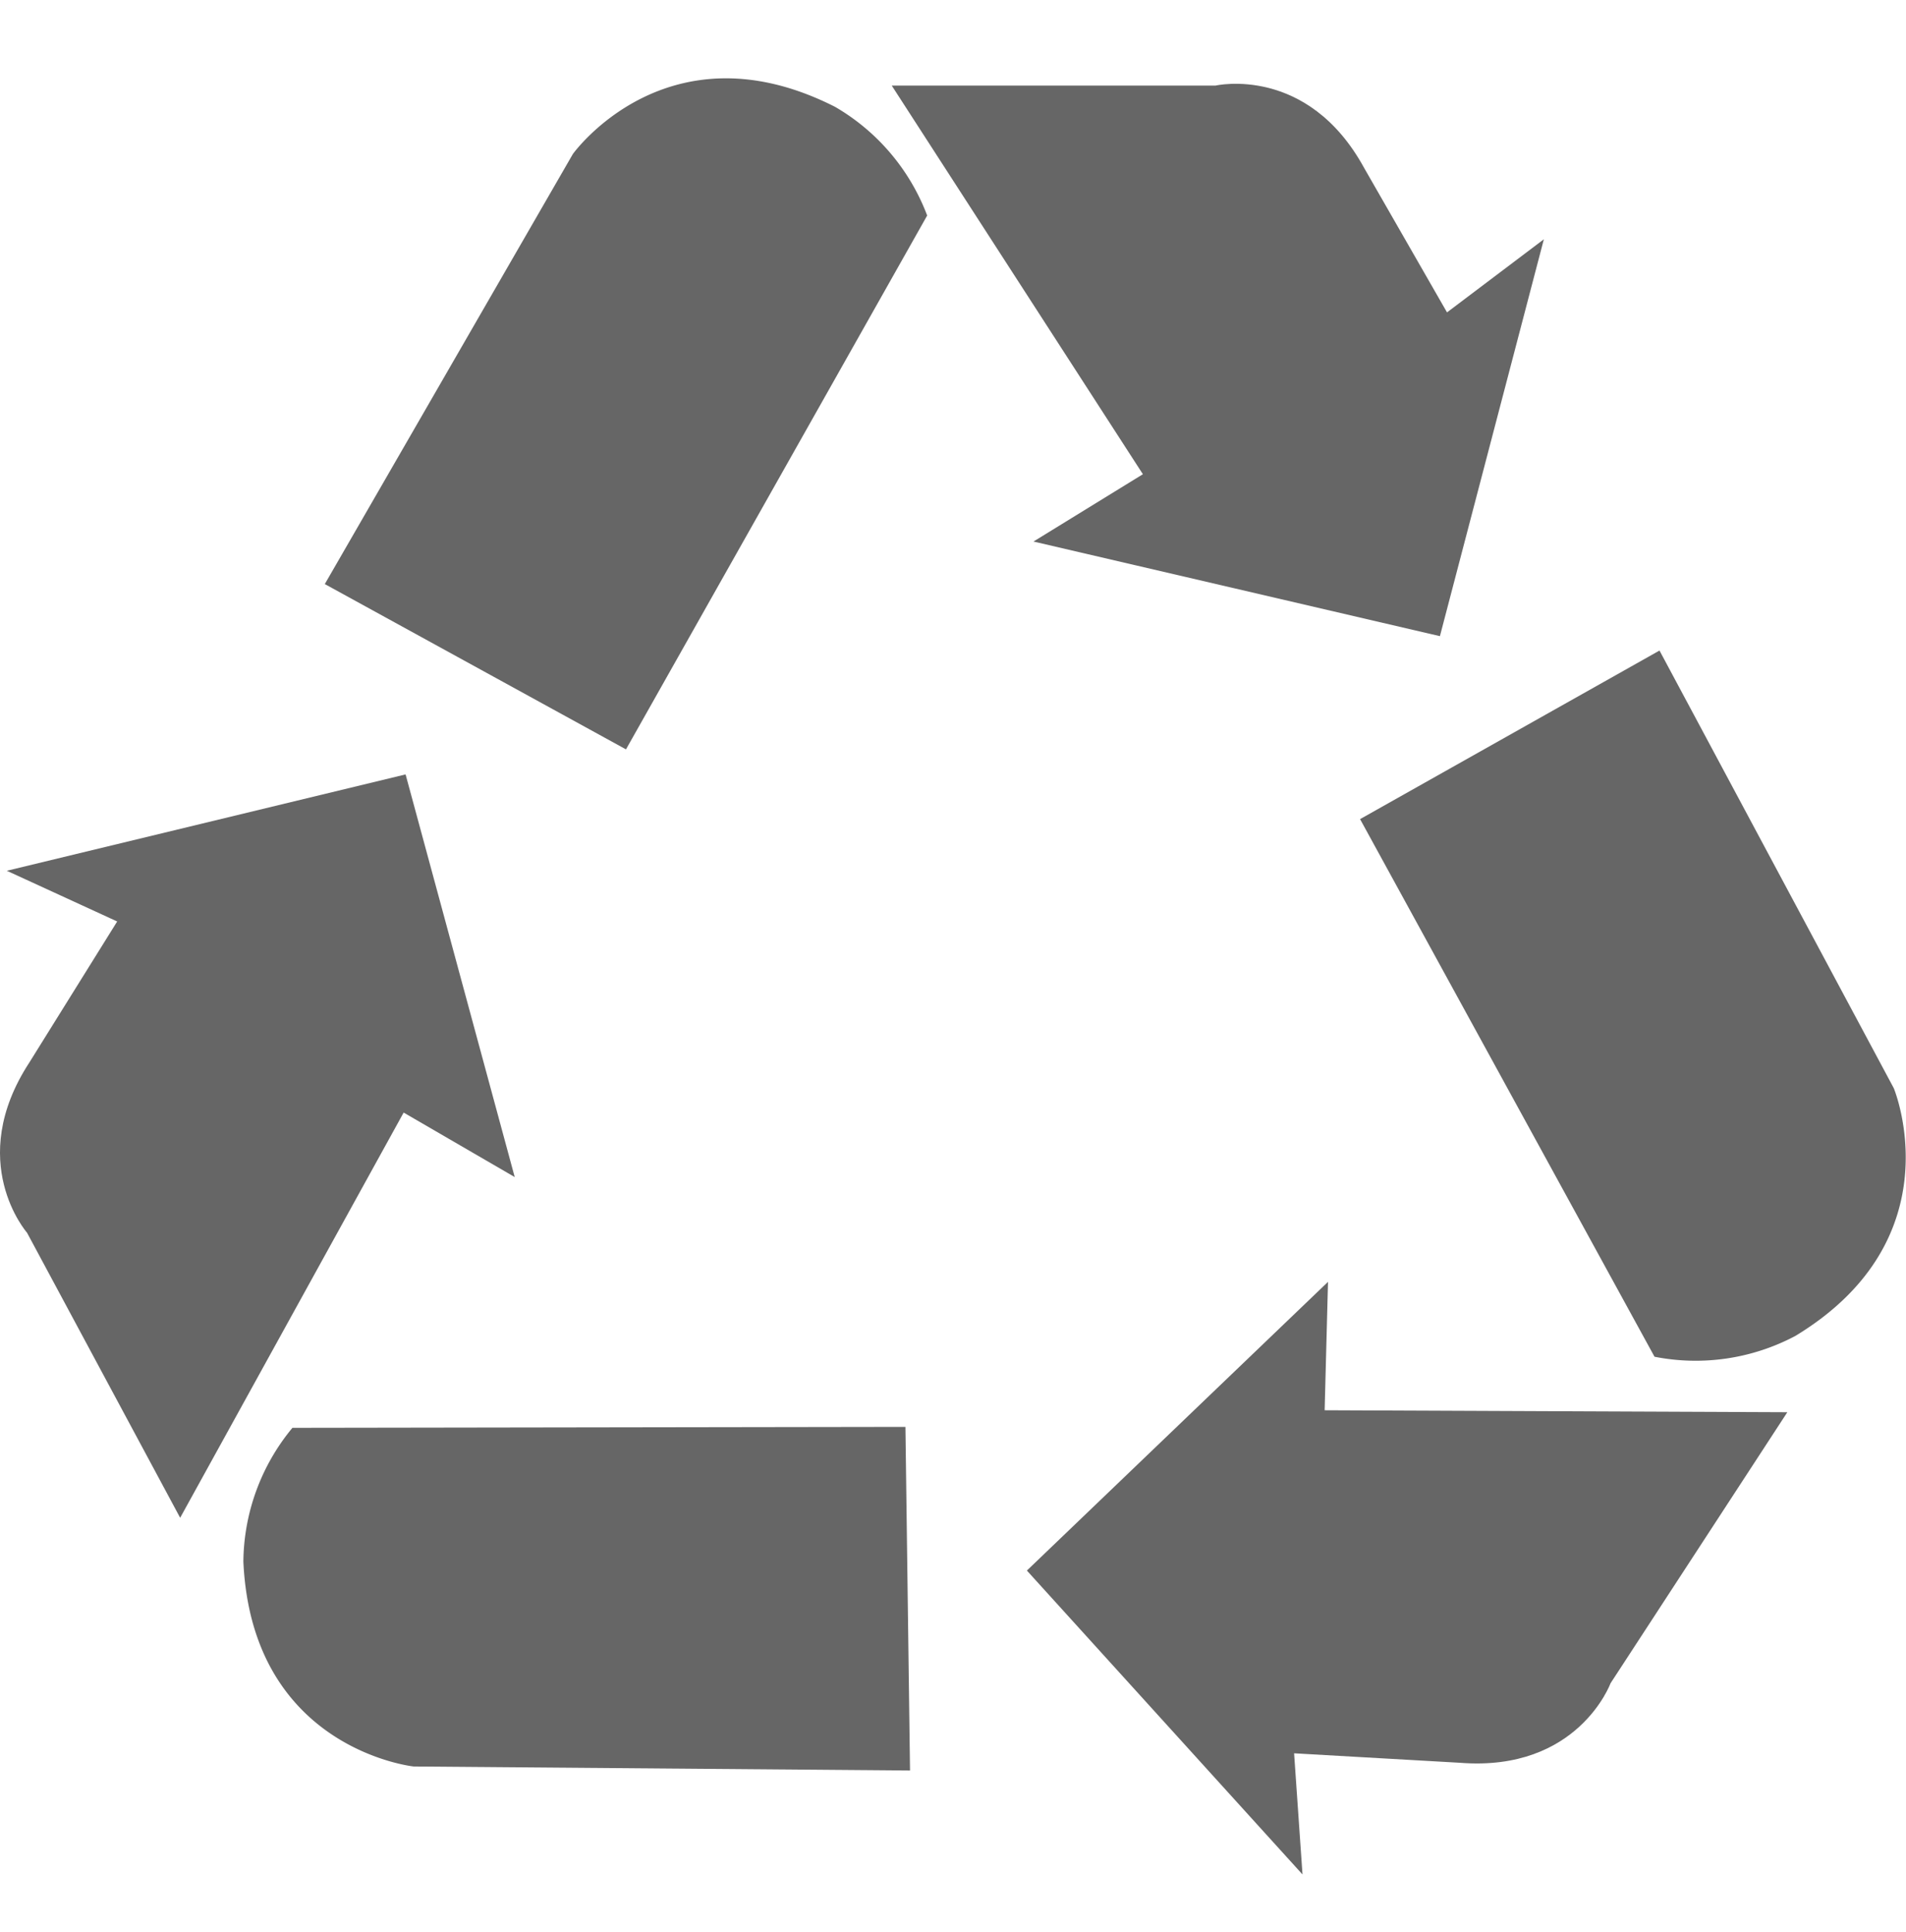 <svg id="レイヤー_1" data-name="レイヤー 1" xmlns="http://www.w3.org/2000/svg" width="73" height="74" viewBox="0 0 73 74"><defs><style>.cls-1{fill:#666;}</style></defs><path class="cls-1" d="M34.154,3.278h12.4s3.528-.815,5.7,3.167l3.167,5.519,3.709-2.8-3.981,15.2L39.583,20.74l4.19-2.578Z"/><path class="cls-1" d="M12.44,22.369,21.94,5.9S25.559.835,31.983,4.092a8.141,8.141,0,0,1,3.528,4.162L23.975,28.7Z"/><path class="cls-1" d="M68.455,54.086,61.683,64.468s-1.246,3.4-5.767,3.044l-6.352-.363.322,4.64L39.33,60.15,50.863,49.093l-.129,4.918Z"/><path class="cls-1" d="M63.559,24.915l8.973,16.761s2.393,5.748-3.764,9.485a8.144,8.144,0,0,1-5.4.8L52.091,31.371Z"/><path class="cls-1" d="M6.9,58.129,1.035,47.211s-2.388-2.722.09-6.52l3.363-5.4L.261,33.349l15.273-3.69,4.18,15.421L15.46,42.61Z"/><path class="cls-1" d="M34.854,67.808l-19.01-.154S9.651,67,9.321,59.806A8.142,8.142,0,0,1,11.2,54.684l23.478-.036Z"/></svg>